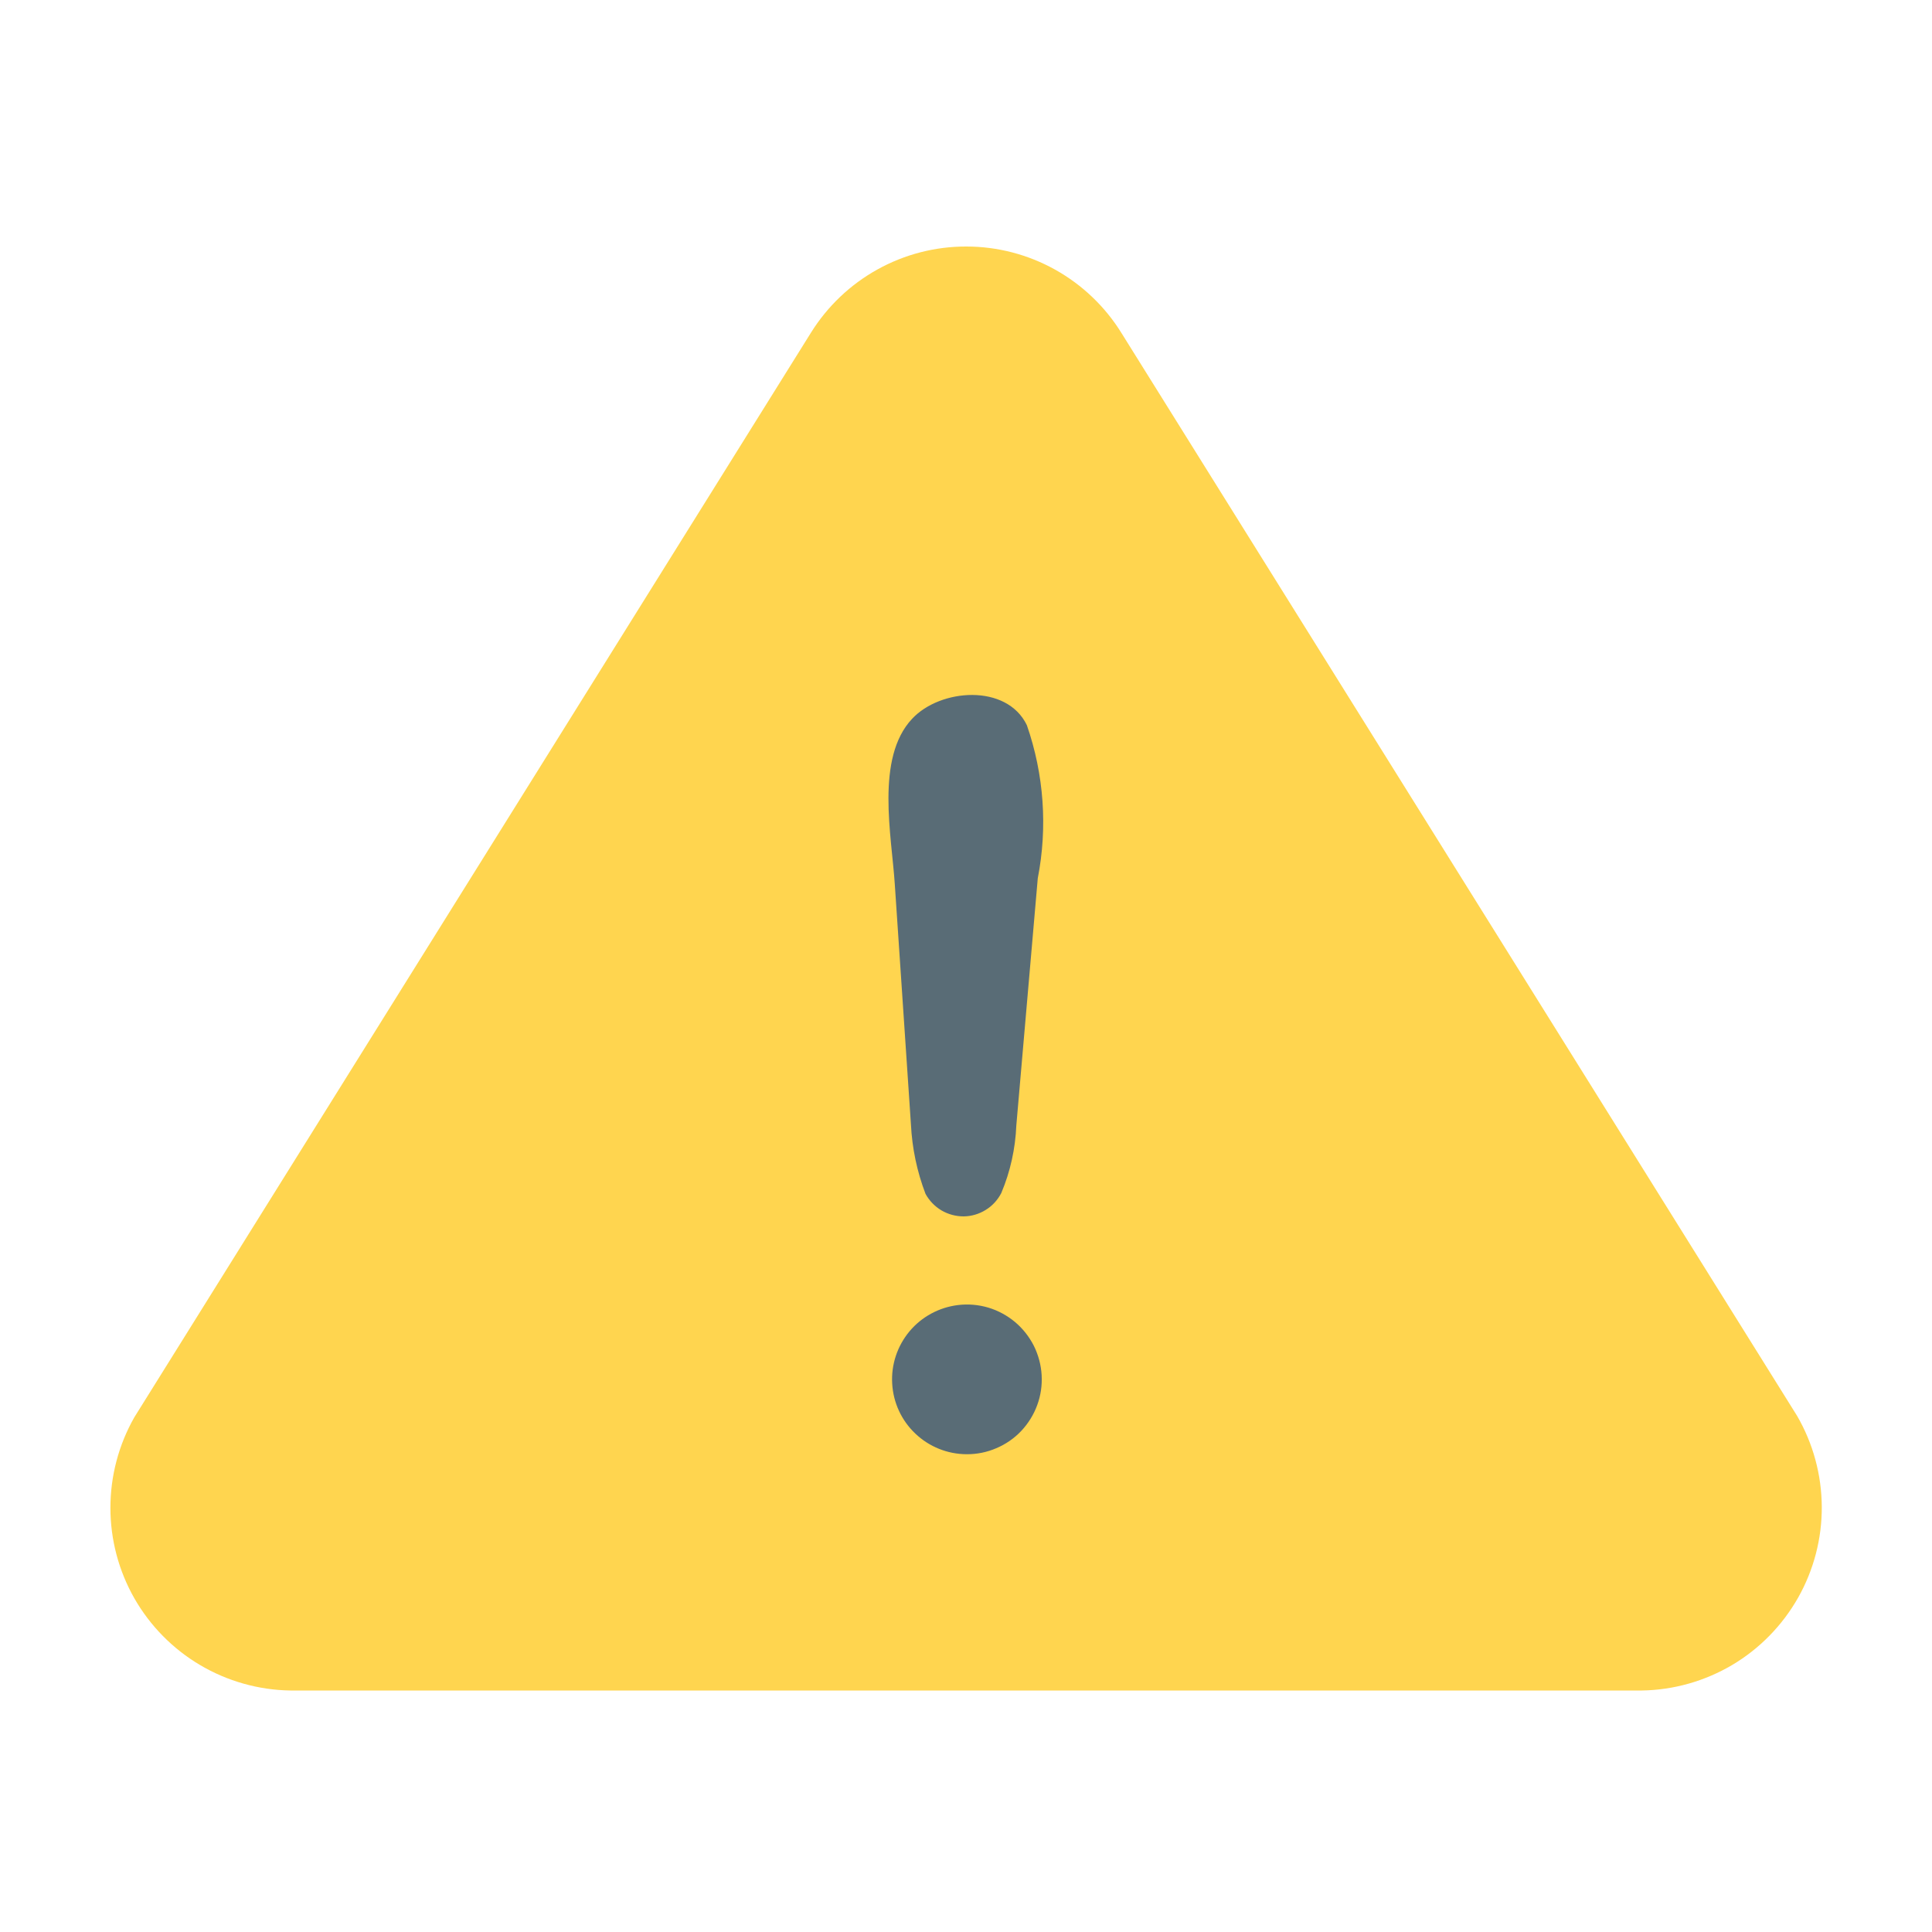 <svg width="20" height="20" viewBox="0 0 20 20" fill="none" xmlns="http://www.w3.org/2000/svg">
<path d="M18.604 14.658L11.611 3.45C11.442 3.176 11.205 2.949 10.924 2.792C10.643 2.635 10.326 2.552 10.004 2.552C9.682 2.551 9.365 2.633 9.084 2.789C8.802 2.945 8.565 3.171 8.395 3.444L1.391 14.671C1.228 14.957 1.143 15.28 1.143 15.609C1.143 15.937 1.228 16.26 1.391 16.546C1.554 16.831 1.789 17.07 2.072 17.237C2.355 17.404 2.677 17.495 3.005 17.5H16.997C17.326 17.495 17.649 17.403 17.933 17.235C18.217 17.066 18.451 16.826 18.614 16.539C18.776 16.252 18.861 15.927 18.859 15.597C18.857 15.267 18.769 14.943 18.604 14.658Z" fill="#FFD54F"/>
<path d="M9.43 11.64L9.263 9.155C9.231 8.655 9.06 7.847 9.442 7.441C9.733 7.128 10.421 7.074 10.63 7.507C10.807 8.016 10.846 8.563 10.743 9.092L10.521 11.65C10.511 11.891 10.459 12.128 10.365 12.351C10.328 12.422 10.273 12.483 10.204 12.525C10.135 12.568 10.056 12.591 9.976 12.592C9.895 12.592 9.816 12.571 9.746 12.53C9.677 12.489 9.62 12.43 9.581 12.359C9.493 12.129 9.442 11.886 9.43 11.64ZM10.005 15.054C9.808 15.053 9.619 14.977 9.476 14.841C9.333 14.706 9.247 14.521 9.236 14.324C9.224 14.127 9.289 13.933 9.415 13.782C9.541 13.631 9.721 13.534 9.916 13.51C10.021 13.497 10.128 13.506 10.23 13.536C10.331 13.566 10.425 13.617 10.507 13.685C10.588 13.753 10.654 13.837 10.702 13.931C10.749 14.026 10.777 14.129 10.783 14.235C10.789 14.341 10.774 14.446 10.737 14.546C10.701 14.645 10.644 14.736 10.572 14.813C10.499 14.89 10.411 14.951 10.313 14.992C10.216 15.034 10.111 15.055 10.005 15.054Z" fill="#596C76"/>
</svg>
